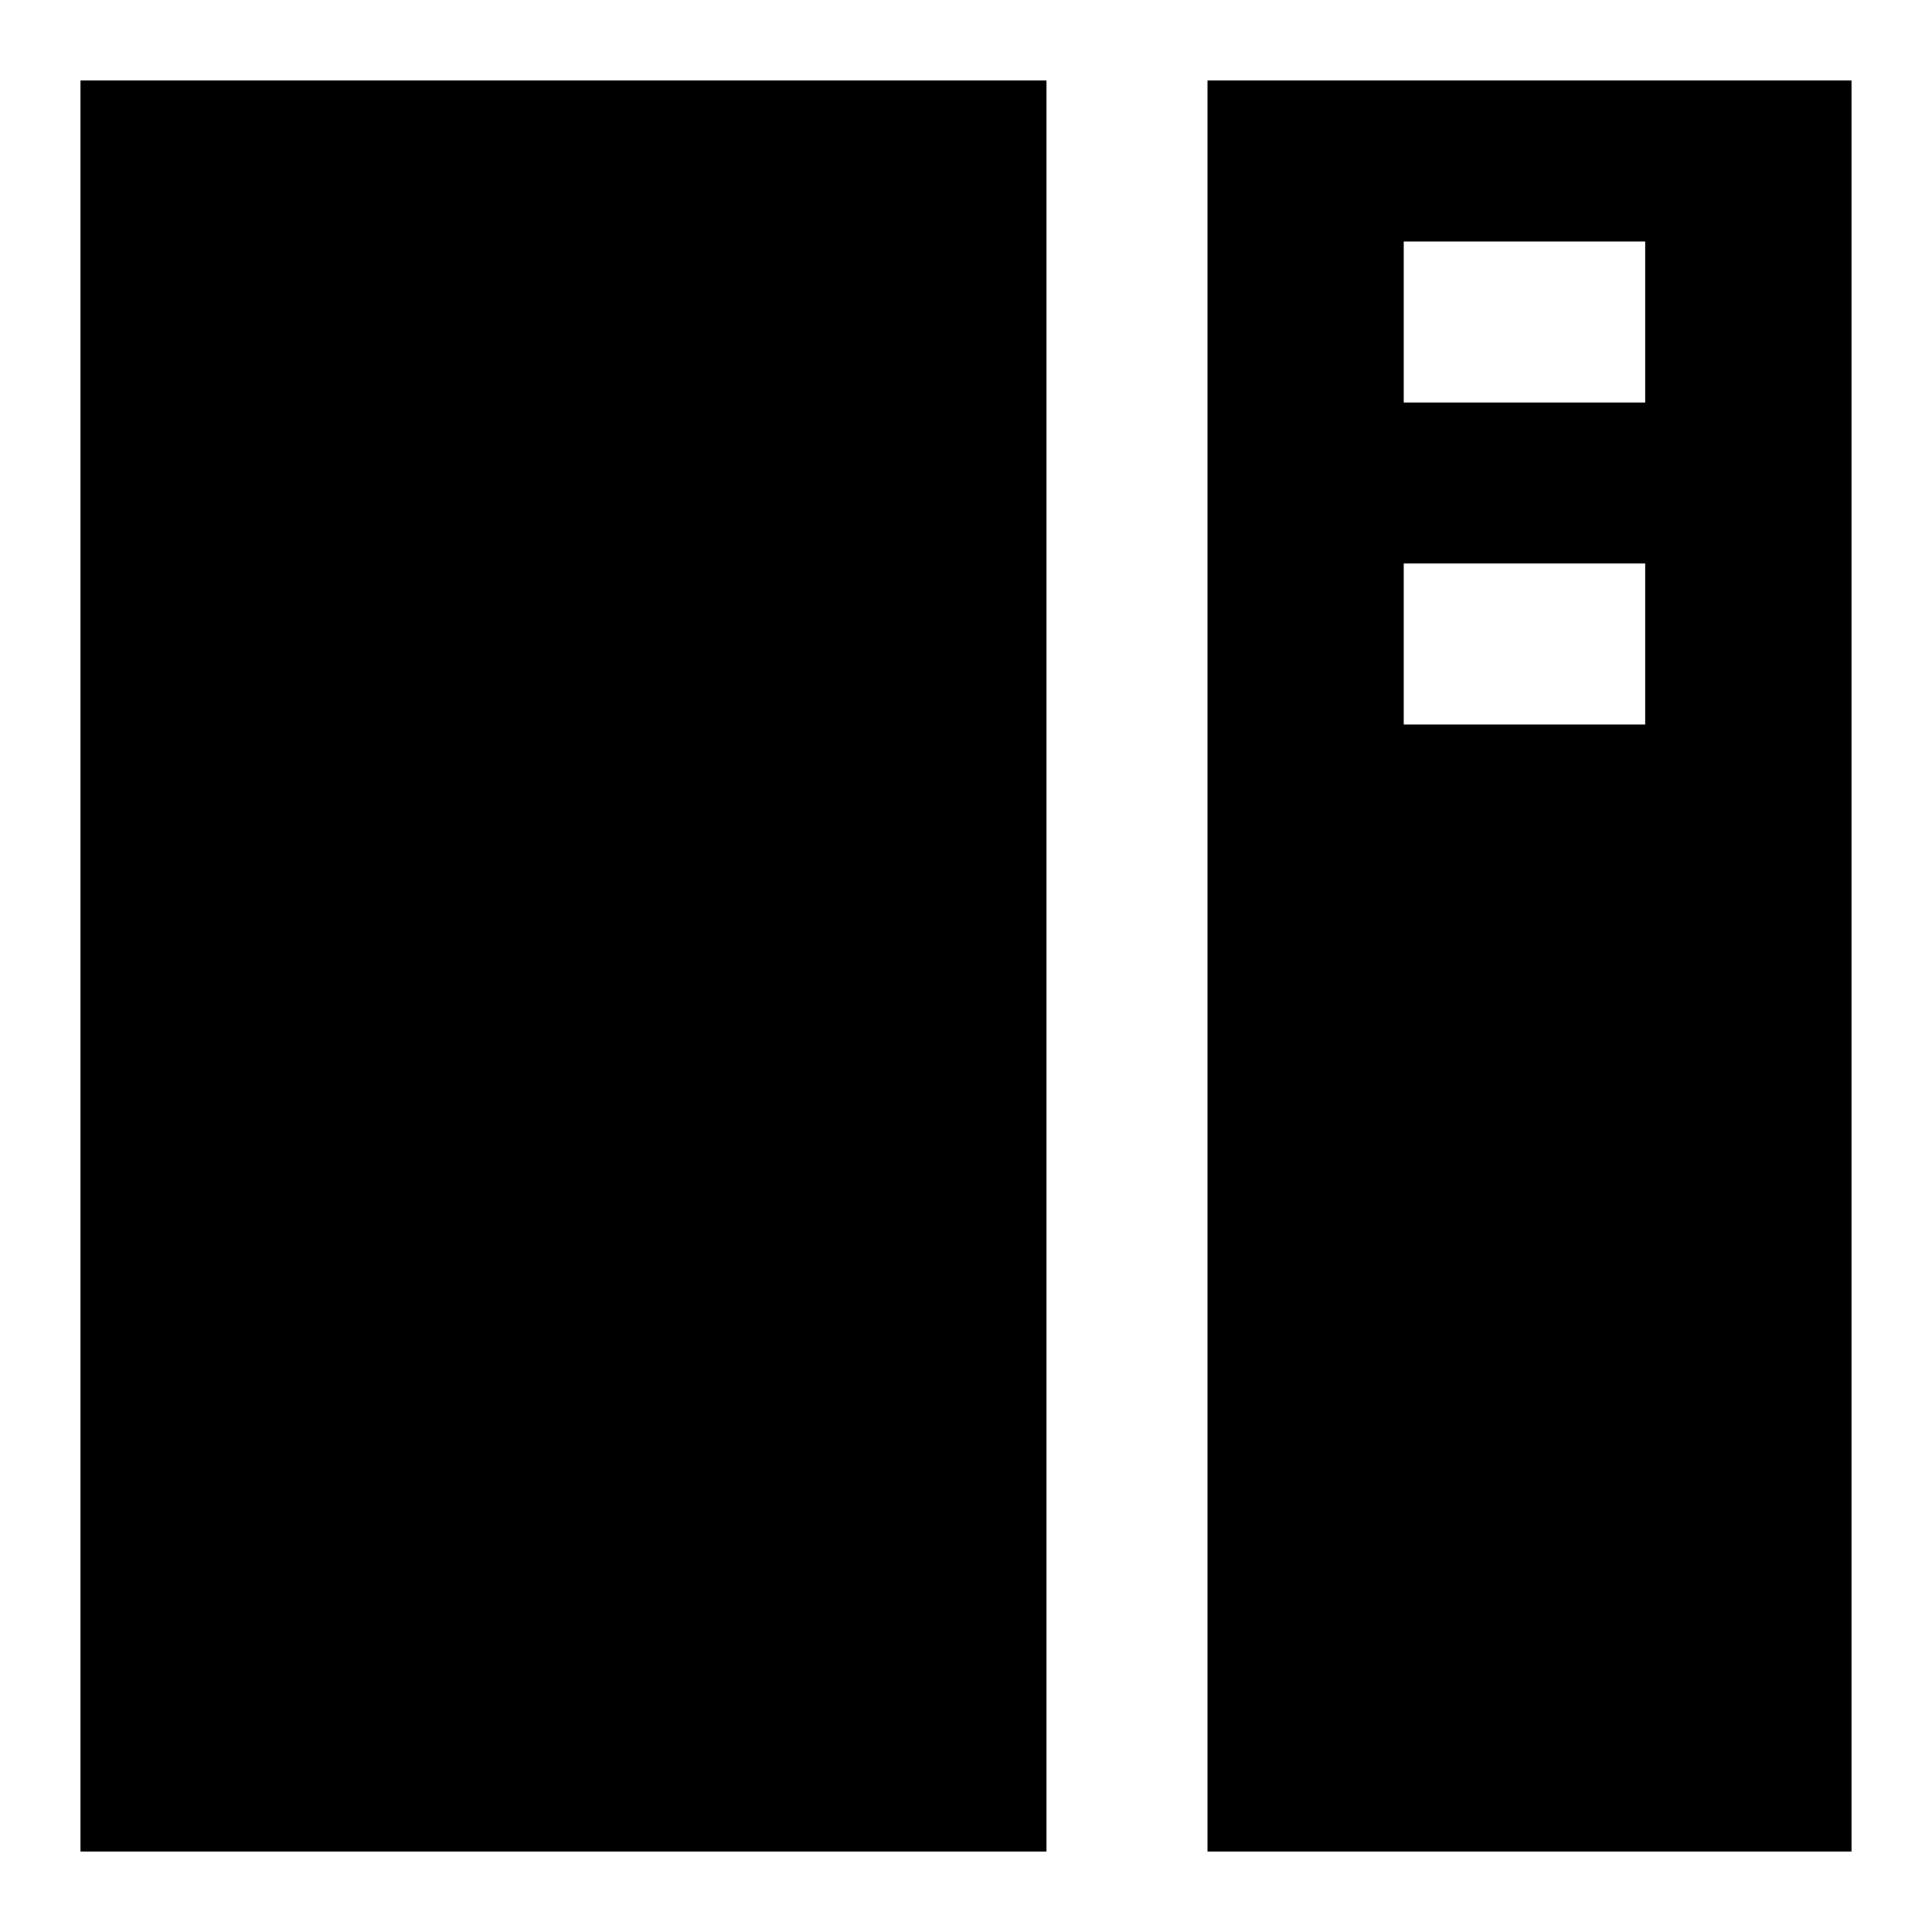 <svg xmlns="http://www.w3.org/2000/svg" fill="none" viewBox="0 0 24 24" id="Layout-Right-Sidebar--Streamline-Sharp">
  <desc>
    Layout Right Sidebar Streamline Icon: https://streamlinehq.com
  </desc>
  <g id="layout-right-sidebar">
    <path id="Subtract" fill="#000000" fill-rule="evenodd" d="M13 1H1v22h12l0 -22Zm2 0 0 22h8V1h-8Zm5.438 2h-3v2h3V3Zm-3 4h3v2h-3V7Z" clip-rule="evenodd" stroke-width="1"></path>
  </g>
</svg>